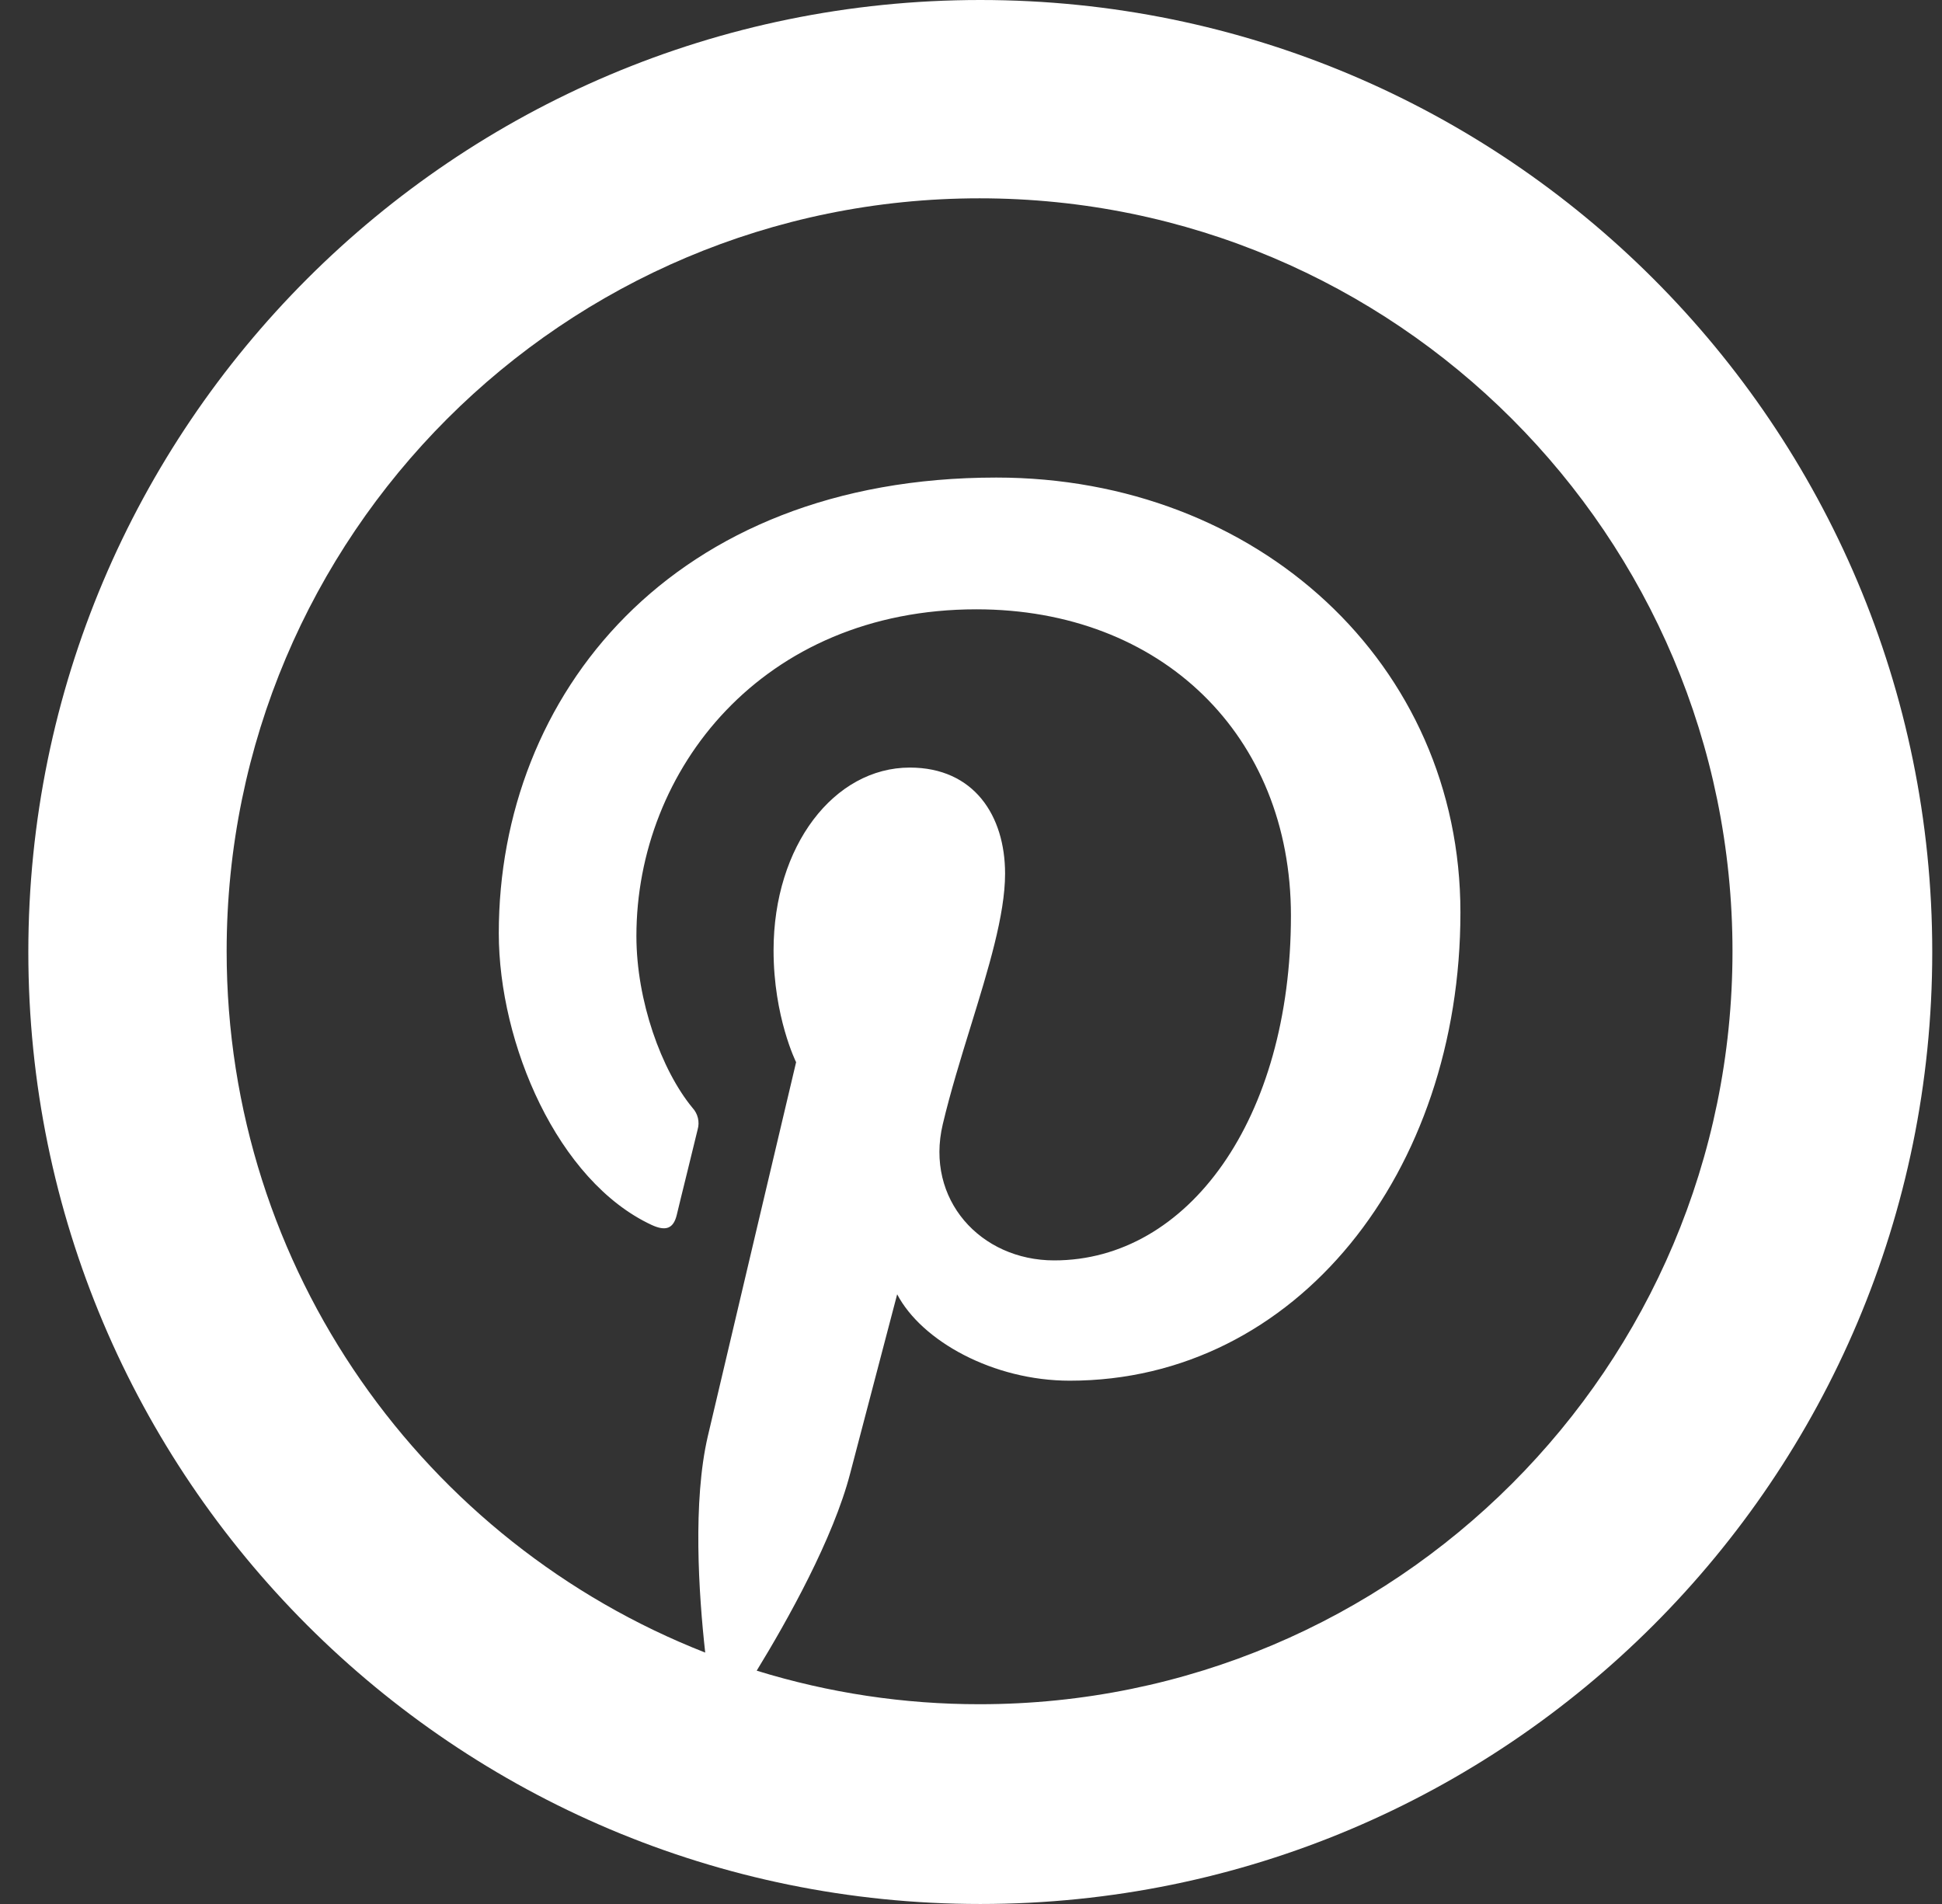<svg width="51" height="50" viewBox="0 0 51 50" fill="none" xmlns="http://www.w3.org/2000/svg">
<rect x="0" y="0" width="51" height="50" fill="#333333" stroke="none"/>
<path fill-rule="evenodd" clip-rule="evenodd" d="M25.744 50C39.551 50 50.744 38.807 50.744 25C50.744 11.193 39.551 0 25.744 0C11.937 0 0.744 11.193 0.744 25C0.744 38.807 11.937 50 25.744 50ZM5.952 24.98C5.952 14.061 14.803 5.208 25.724 5.208C36.643 5.208 45.498 14.063 45.498 24.982C45.498 35.901 36.645 44.754 25.726 44.754C23.742 44.756 21.768 44.459 19.872 43.873C20.677 42.559 21.883 40.406 22.328 38.688L23.561 33.989C24.206 35.219 26.088 36.258 28.093 36.258C34.057 36.258 38.353 30.777 38.353 23.961C38.353 17.428 33.023 12.541 26.164 12.541C17.63 12.541 13.099 18.269 13.099 24.505C13.099 27.407 14.643 31.017 17.111 32.167C17.487 32.341 17.687 32.264 17.774 31.901C17.808 31.752 17.924 31.284 18.046 30.788C18.147 30.375 18.254 29.943 18.322 29.659C18.35 29.561 18.352 29.457 18.328 29.358C18.304 29.259 18.255 29.168 18.186 29.093C17.368 28.102 16.713 26.279 16.713 24.581C16.713 20.221 20.016 16.001 25.643 16.001C30.5 16.001 33.902 19.31 33.902 24.044C33.902 29.394 31.199 33.099 27.686 33.099C25.746 33.099 24.293 31.494 24.758 29.526C24.96 28.674 25.231 27.797 25.494 26.945C25.956 25.447 26.395 24.024 26.395 22.942C26.395 21.424 25.582 20.157 23.893 20.157C21.908 20.157 20.315 22.209 20.315 24.957C20.315 26.708 20.907 27.894 20.907 27.894C20.907 27.894 18.948 36.178 18.587 37.722C18.192 39.428 18.346 41.835 18.52 43.398C11.164 40.517 5.952 33.356 5.952 24.98Z" fill="white"/>
</svg>
